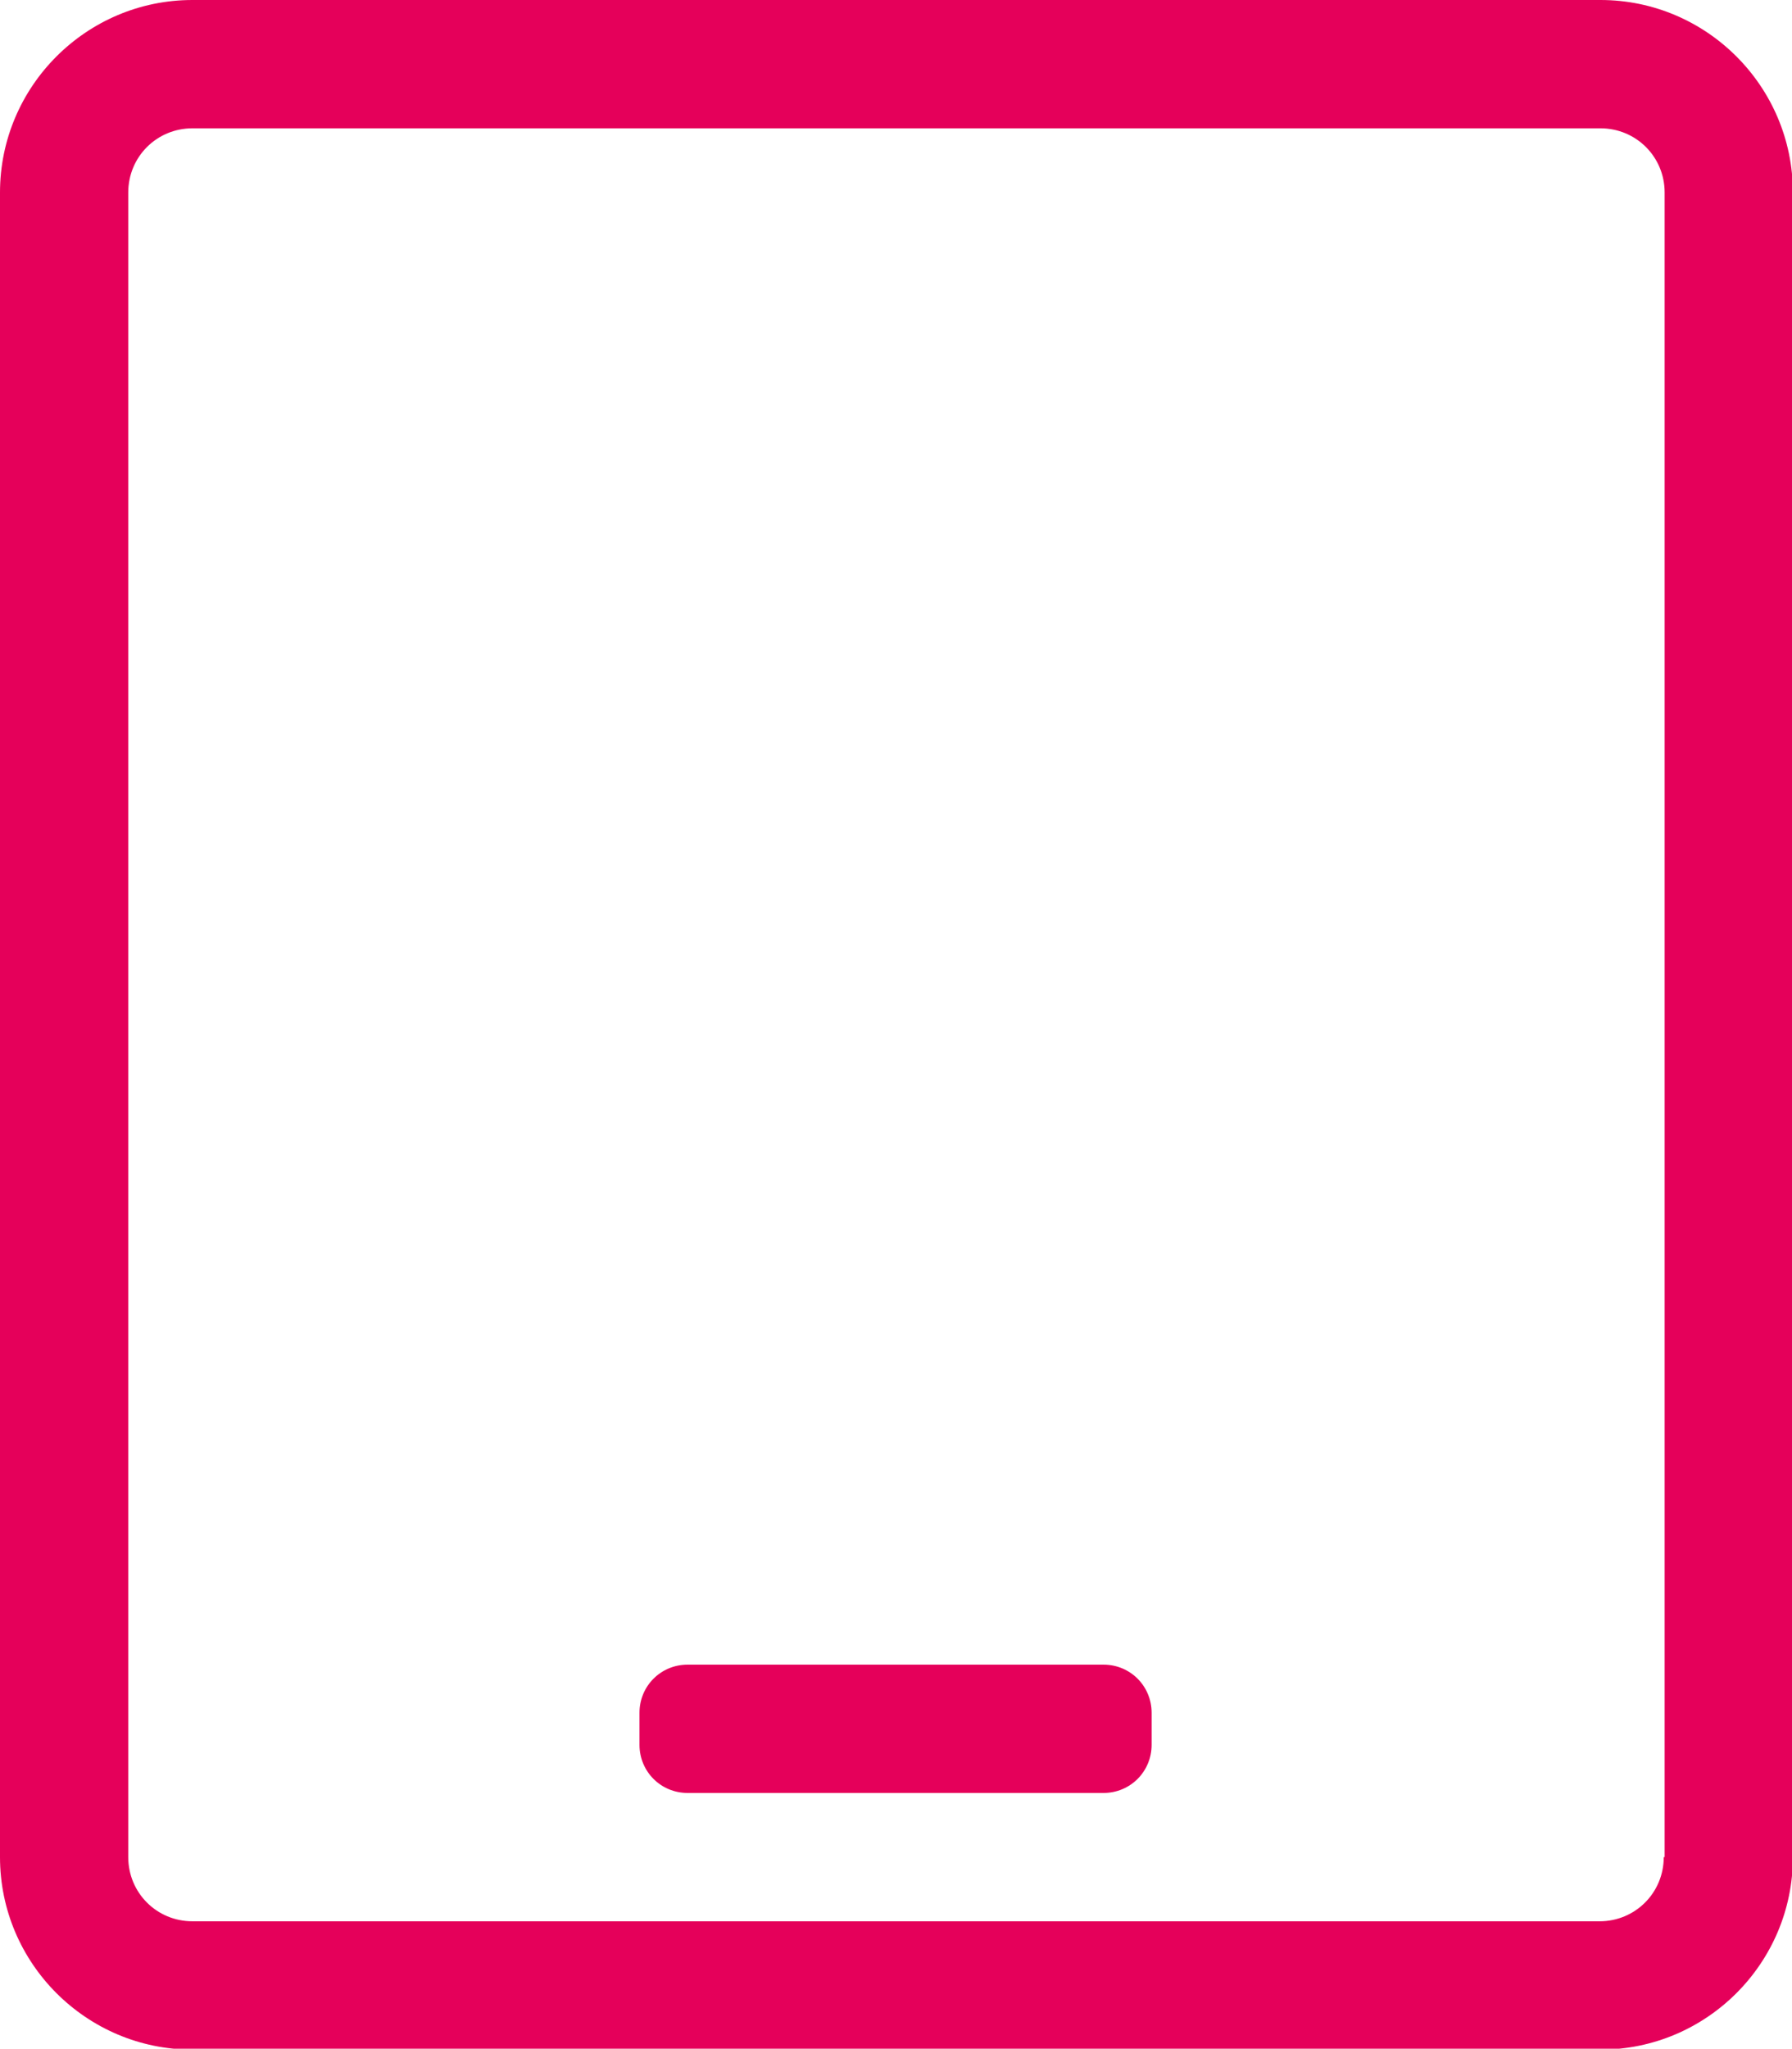 <?xml version="1.0" encoding="UTF-8"?>
<svg xmlns="http://www.w3.org/2000/svg" id="Ebene_1" viewBox="0 0 20.12 22.99">
  <path d="M17.96,0H2.16C.97,0,0,.97,0,2.16v18.68c0,1.19.97,2.16,2.16,2.16h15.81c1.19,0,2.16-.97,2.16-2.16V2.16c0-1.19-.97-2.16-2.16-2.16ZM18.68,20.84c0,.4-.32.72-.72.72H2.16c-.4,0-.72-.32-.72-.72V2.16c0-.4.32-.72.72-.72h15.81c.4,0,.72.32.72.72v18.68ZM12.39,20.12h-4.67c-.3,0-.54-.24-.54-.54v-.36c0-.3.24-.54.54-.54h4.67c.3,0,.54.24.54.54v.36c0,.3-.24.54-.54.54Z" style="fill:#e5005a;"></path>
</svg>

